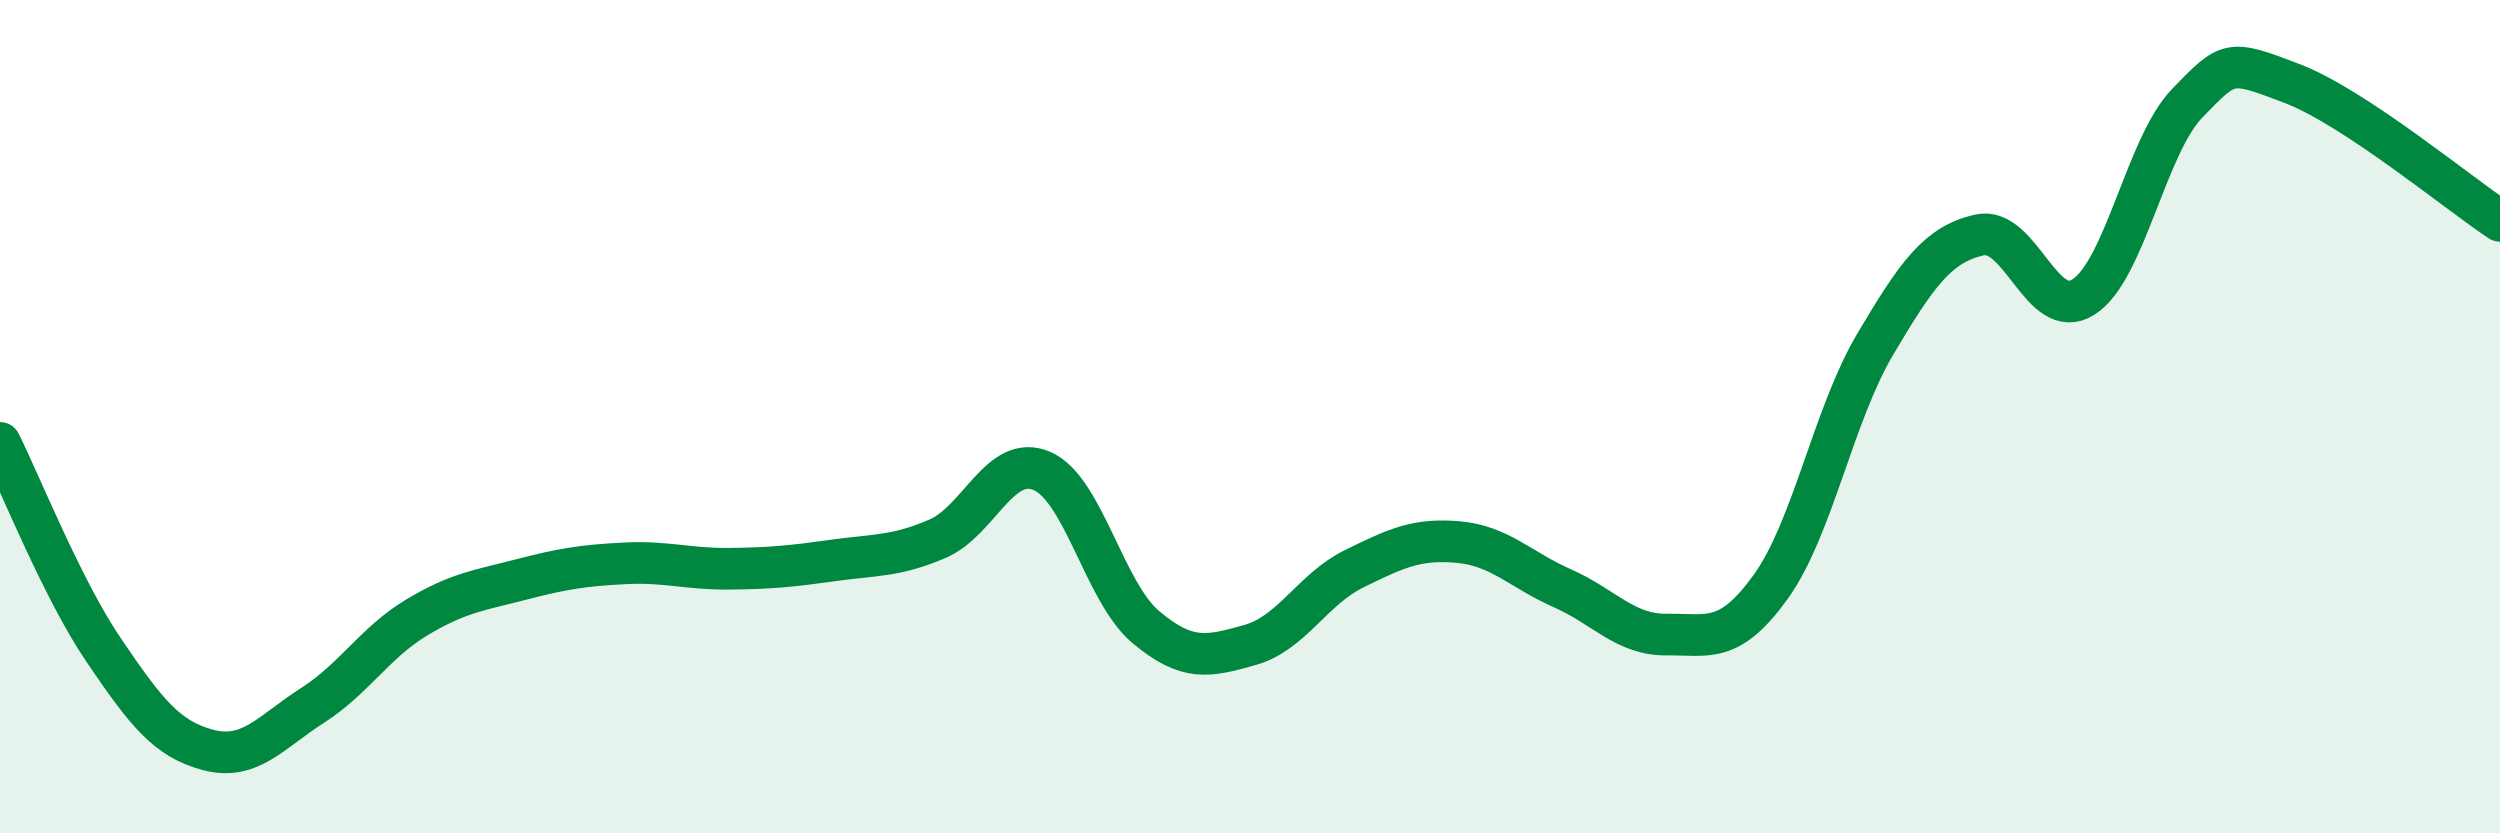
    <svg width="60" height="20" viewBox="0 0 60 20" xmlns="http://www.w3.org/2000/svg">
      <path
        d="M 0,10.63 C 0.5,11.63 1.5,14.15 2.5,15.62 C 3.5,17.09 4,17.74 5,18 C 6,18.26 6.5,17.57 7.5,16.93 C 8.5,16.29 9,15.42 10,14.82 C 11,14.22 11.5,14.17 12.5,13.91 C 13.5,13.65 14,13.57 15,13.52 C 16,13.47 16.5,13.66 17.5,13.65 C 18.5,13.64 19,13.59 20,13.45 C 21,13.31 21.5,13.36 22.5,12.93 C 23.5,12.5 24,10.88 25,11.3 C 26,11.72 26.5,14.21 27.5,15.05 C 28.5,15.89 29,15.76 30,15.48 C 31,15.2 31.5,14.14 32.5,13.65 C 33.5,13.16 34,12.92 35,13.01 C 36,13.1 36.5,13.68 37.5,14.12 C 38.5,14.56 39,15.24 40,15.23 C 41,15.22 41.5,15.47 42.5,14.08 C 43.5,12.69 44,9.96 45,8.27 C 46,6.58 46.5,5.87 47.5,5.64 C 48.5,5.41 49,7.76 50,7.13 C 51,6.5 51.5,3.5 52.5,2.47 C 53.5,1.44 53.5,1.43 55,2 C 56.5,2.57 59,4.64 60,5.3L60 20L0 20Z"
        fill="#008740"
        opacity="0.1"
        stroke-linecap="round"
        stroke-linejoin="round"
      />
      <path
        d="M 0,10.63 C 0.5,11.63 1.5,14.15 2.5,15.62 C 3.5,17.09 4,17.74 5,18 C 6,18.26 6.5,17.57 7.5,16.93 C 8.5,16.29 9,15.42 10,14.82 C 11,14.22 11.5,14.17 12.5,13.91 C 13.5,13.65 14,13.57 15,13.52 C 16,13.47 16.5,13.66 17.5,13.65 C 18.5,13.64 19,13.59 20,13.45 C 21,13.31 21.5,13.36 22.5,12.93 C 23.5,12.5 24,10.88 25,11.3 C 26,11.72 26.5,14.21 27.5,15.05 C 28.5,15.89 29,15.76 30,15.48 C 31,15.2 31.5,14.14 32.5,13.65 C 33.5,13.16 34,12.92 35,13.01 C 36,13.1 36.5,13.68 37.5,14.12 C 38.5,14.56 39,15.24 40,15.23 C 41,15.22 41.5,15.47 42.5,14.08 C 43.5,12.69 44,9.96 45,8.27 C 46,6.58 46.5,5.87 47.5,5.64 C 48.5,5.41 49,7.76 50,7.13 C 51,6.5 51.5,3.5 52.5,2.47 C 53.5,1.44 53.5,1.43 55,2 C 56.5,2.57 59,4.64 60,5.3"
        stroke="#008740"
        stroke-width="1"
        fill="none"
        stroke-linecap="round"
        stroke-linejoin="round"
      />
    </svg>
  